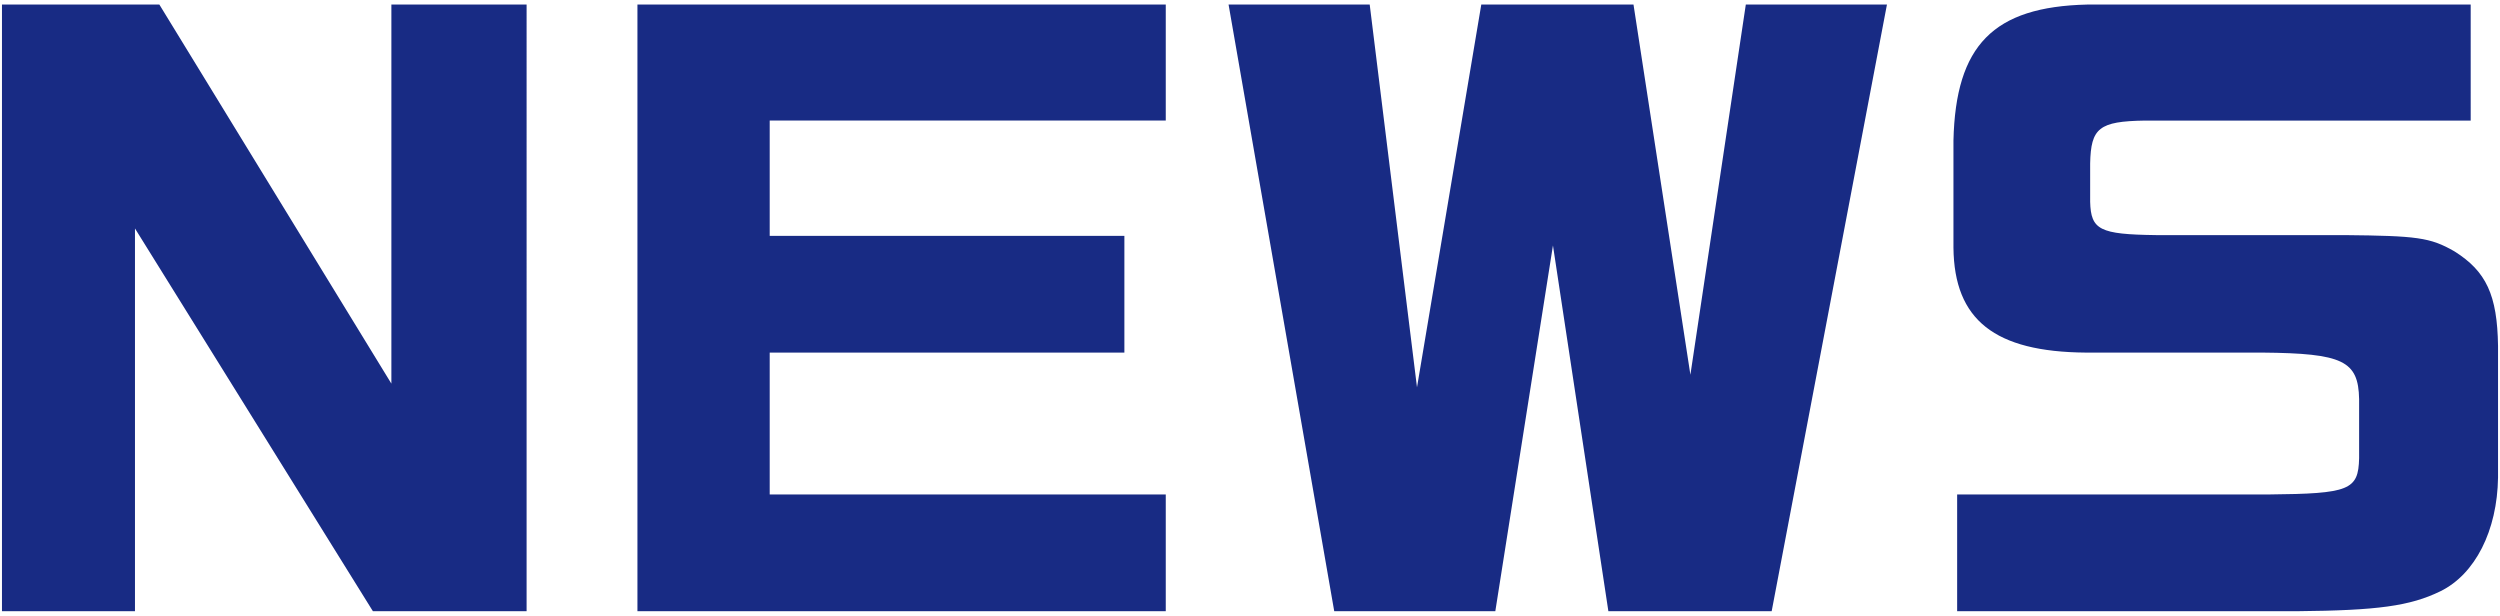 <svg xmlns="http://www.w3.org/2000/svg" viewBox="0 0 406 100">
    <g style="isolation: isolate;">
        <path d="M.32.74v98.52h21.6v-62.16l38.64,62.16h24.96V.74h-21.96v61.56L25.88.74H.32ZM103.52.74v98.52h85.8v-18.96h-64.32v-23.04h57.6v-18.96h-57.6v-18.72h64.32V.74h-85.8ZM199.52.74l17.16,98.52h26.16l9.36-59.4,9,59.4h26.52L306.44.74h-22.92l-9,60.12L265.28.74h-24.72l-10.44,62.16L222.44.74h-22.92ZM401.24.74h-62.28c-15.24.36-21.36,6.6-21.72,22.08v17.4c.12,11.76,6.72,16.92,21.48,17.04h28.68c13.08.12,15.6,1.32,15.72,7.56v9.6c-.12,5.16-1.56,5.76-14.64,5.88h-50.64v18.96h55.2c13.08-.12,18.36-.84,23.28-3.24,5.64-2.76,9.24-9.84,9.36-18.48v-21.36c-.12-8.28-1.92-12.12-7.08-15.36-3.96-2.28-6.12-2.52-17.88-2.64h-30.6c-9.12-.12-10.56-.84-10.68-5.4v-6.24c.12-5.76,1.44-6.84,8.88-6.96h52.92V.74Z" style="fill: #182b84; isolation: isolate; mix-blend-mode: multiply;"/>
        <rect width="406" height="100" style="fill: none;"/>
    </g>
</svg>
